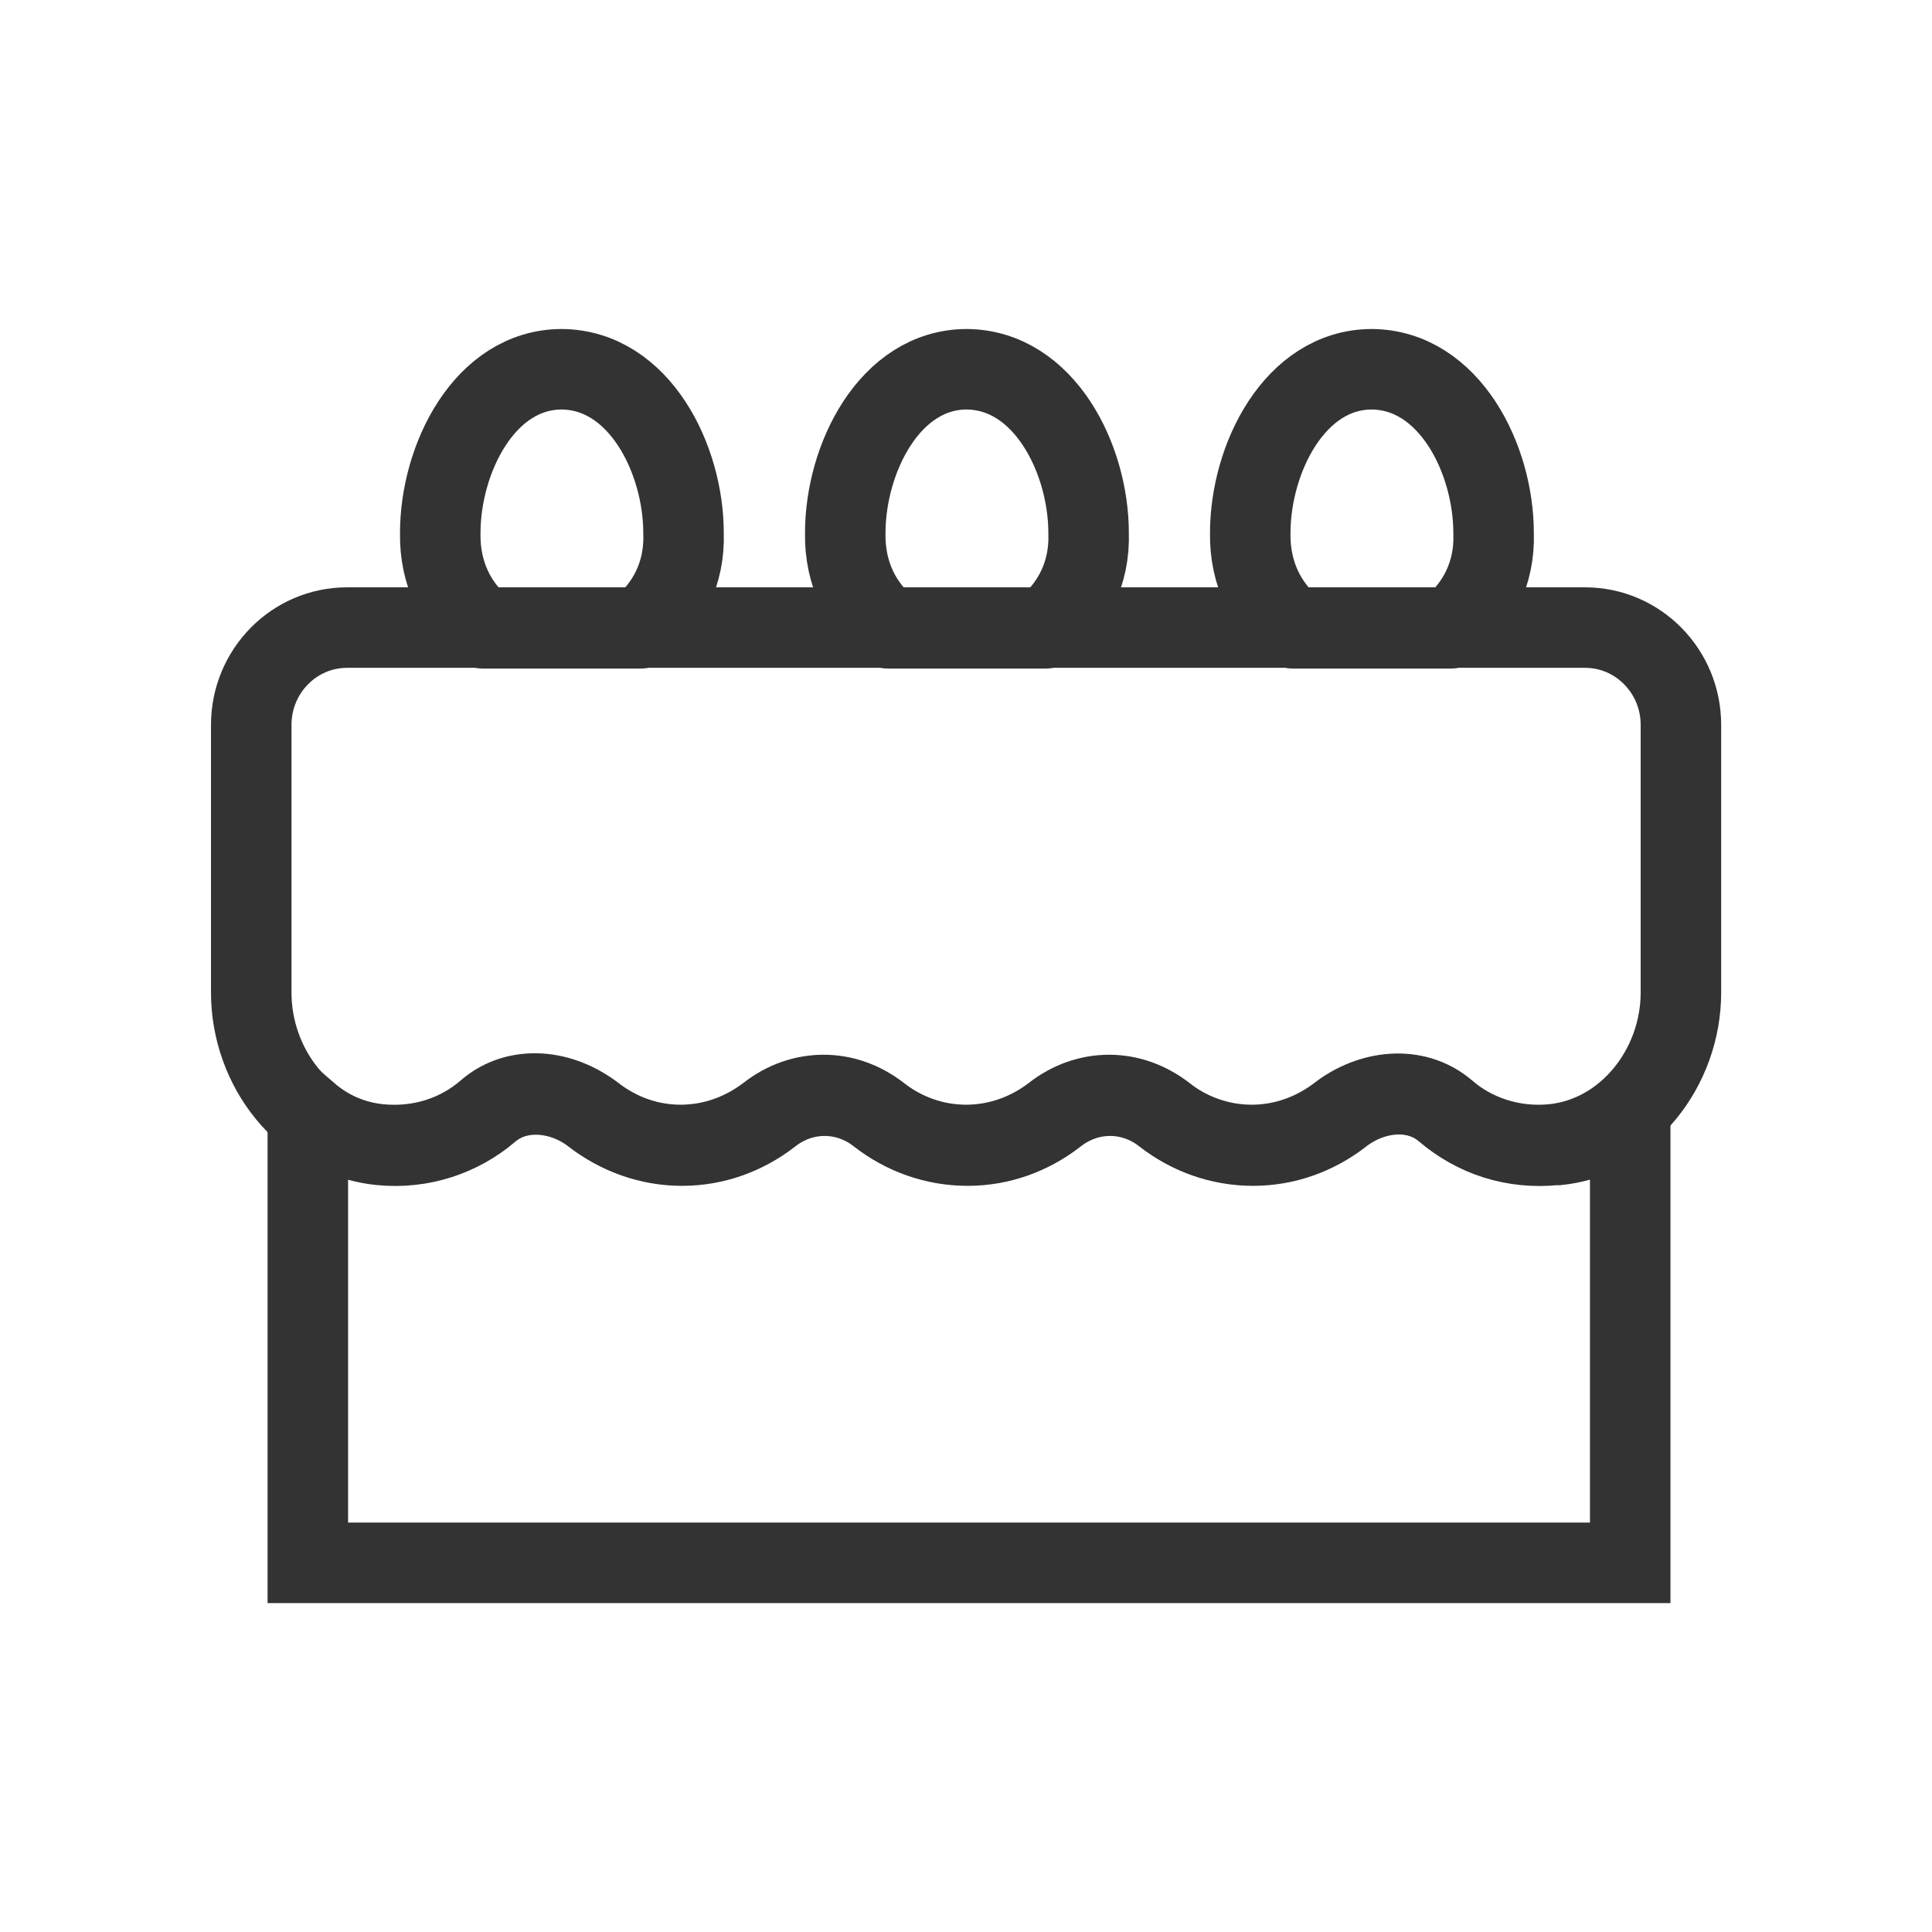 <svg width="24" height="24" viewBox="0 0 24 24" fill="none" xmlns="http://www.w3.org/2000/svg">
<g clip-path="url(#clip0_14283_375183)">
<path d="M6.002 7.805H7.958C8.287 7.538 8.509 7.129 8.491 6.622C8.491 5.698 7.94 4.596 6.98 4.587C6.02 4.587 5.469 5.698 5.469 6.622C5.46 7.129 5.673 7.538 6.002 7.805Z" stroke="#333333" stroke-linejoin="round"/>
<path d="M11.034 7.805H12.989C13.318 7.538 13.54 7.129 13.523 6.622C13.523 5.698 12.971 4.596 12.011 4.587C11.051 4.587 10.5 5.698 10.5 6.622C10.491 7.129 10.705 7.538 11.034 7.805Z" stroke="#333333" stroke-linejoin="round"/>
<path d="M16.065 7.805H18.02C18.349 7.538 18.572 7.129 18.554 6.622C18.554 5.698 18.003 4.596 17.043 4.587C16.083 4.587 15.531 5.698 15.531 6.622C15.523 7.129 15.736 7.538 16.065 7.805Z" stroke="#333333" stroke-linejoin="round"/>
<path d="M3.121 9.005V12.329C3.121 13.263 3.779 14.116 4.703 14.214C5.219 14.267 5.699 14.107 6.054 13.796C6.428 13.476 6.979 13.538 7.37 13.849C7.672 14.08 8.046 14.223 8.454 14.223C8.863 14.223 9.237 14.08 9.539 13.849C9.957 13.52 10.508 13.52 10.917 13.849C11.219 14.08 11.592 14.223 12.001 14.223C12.41 14.223 12.783 14.08 13.085 13.849C13.503 13.52 14.054 13.52 14.463 13.849C14.765 14.08 15.139 14.223 15.548 14.223C15.957 14.223 16.33 14.08 16.632 13.849C17.023 13.547 17.574 13.476 17.948 13.796C18.303 14.098 18.783 14.267 19.299 14.214C20.214 14.116 20.881 13.263 20.881 12.329V9.005C20.881 8.338 20.348 7.796 19.69 7.796H4.312C3.654 7.796 3.121 8.338 3.121 9.005Z" stroke="#333333" stroke-linejoin="round"/>
<path d="M19.318 14.223C18.802 14.276 18.322 14.116 17.966 13.805C17.593 13.485 17.042 13.547 16.651 13.858C16.349 14.089 15.975 14.231 15.566 14.231C15.158 14.231 14.775 14.089 14.482 13.858C14.064 13.529 13.513 13.529 13.104 13.858C12.802 14.089 12.429 14.231 12.02 14.231C11.611 14.231 11.229 14.089 10.935 13.858C10.518 13.529 9.966 13.529 9.558 13.858C9.255 14.089 8.882 14.231 8.473 14.231C8.064 14.231 7.691 14.089 7.389 13.858C6.998 13.556 6.446 13.485 6.073 13.805C5.718 14.107 5.238 14.276 4.722 14.223C4.375 14.187 4.073 14.045 3.824 13.831V19.414H20.251V13.831C20.002 14.045 19.691 14.187 19.353 14.223H19.318Z" stroke="#333333" stroke-miterlimit="10"/>
</g>
<defs>
<clipPath id="clip0_14283_375183">
<rect width="24" height="24" fill="white"/>
</clipPath>
</defs>
</svg>
